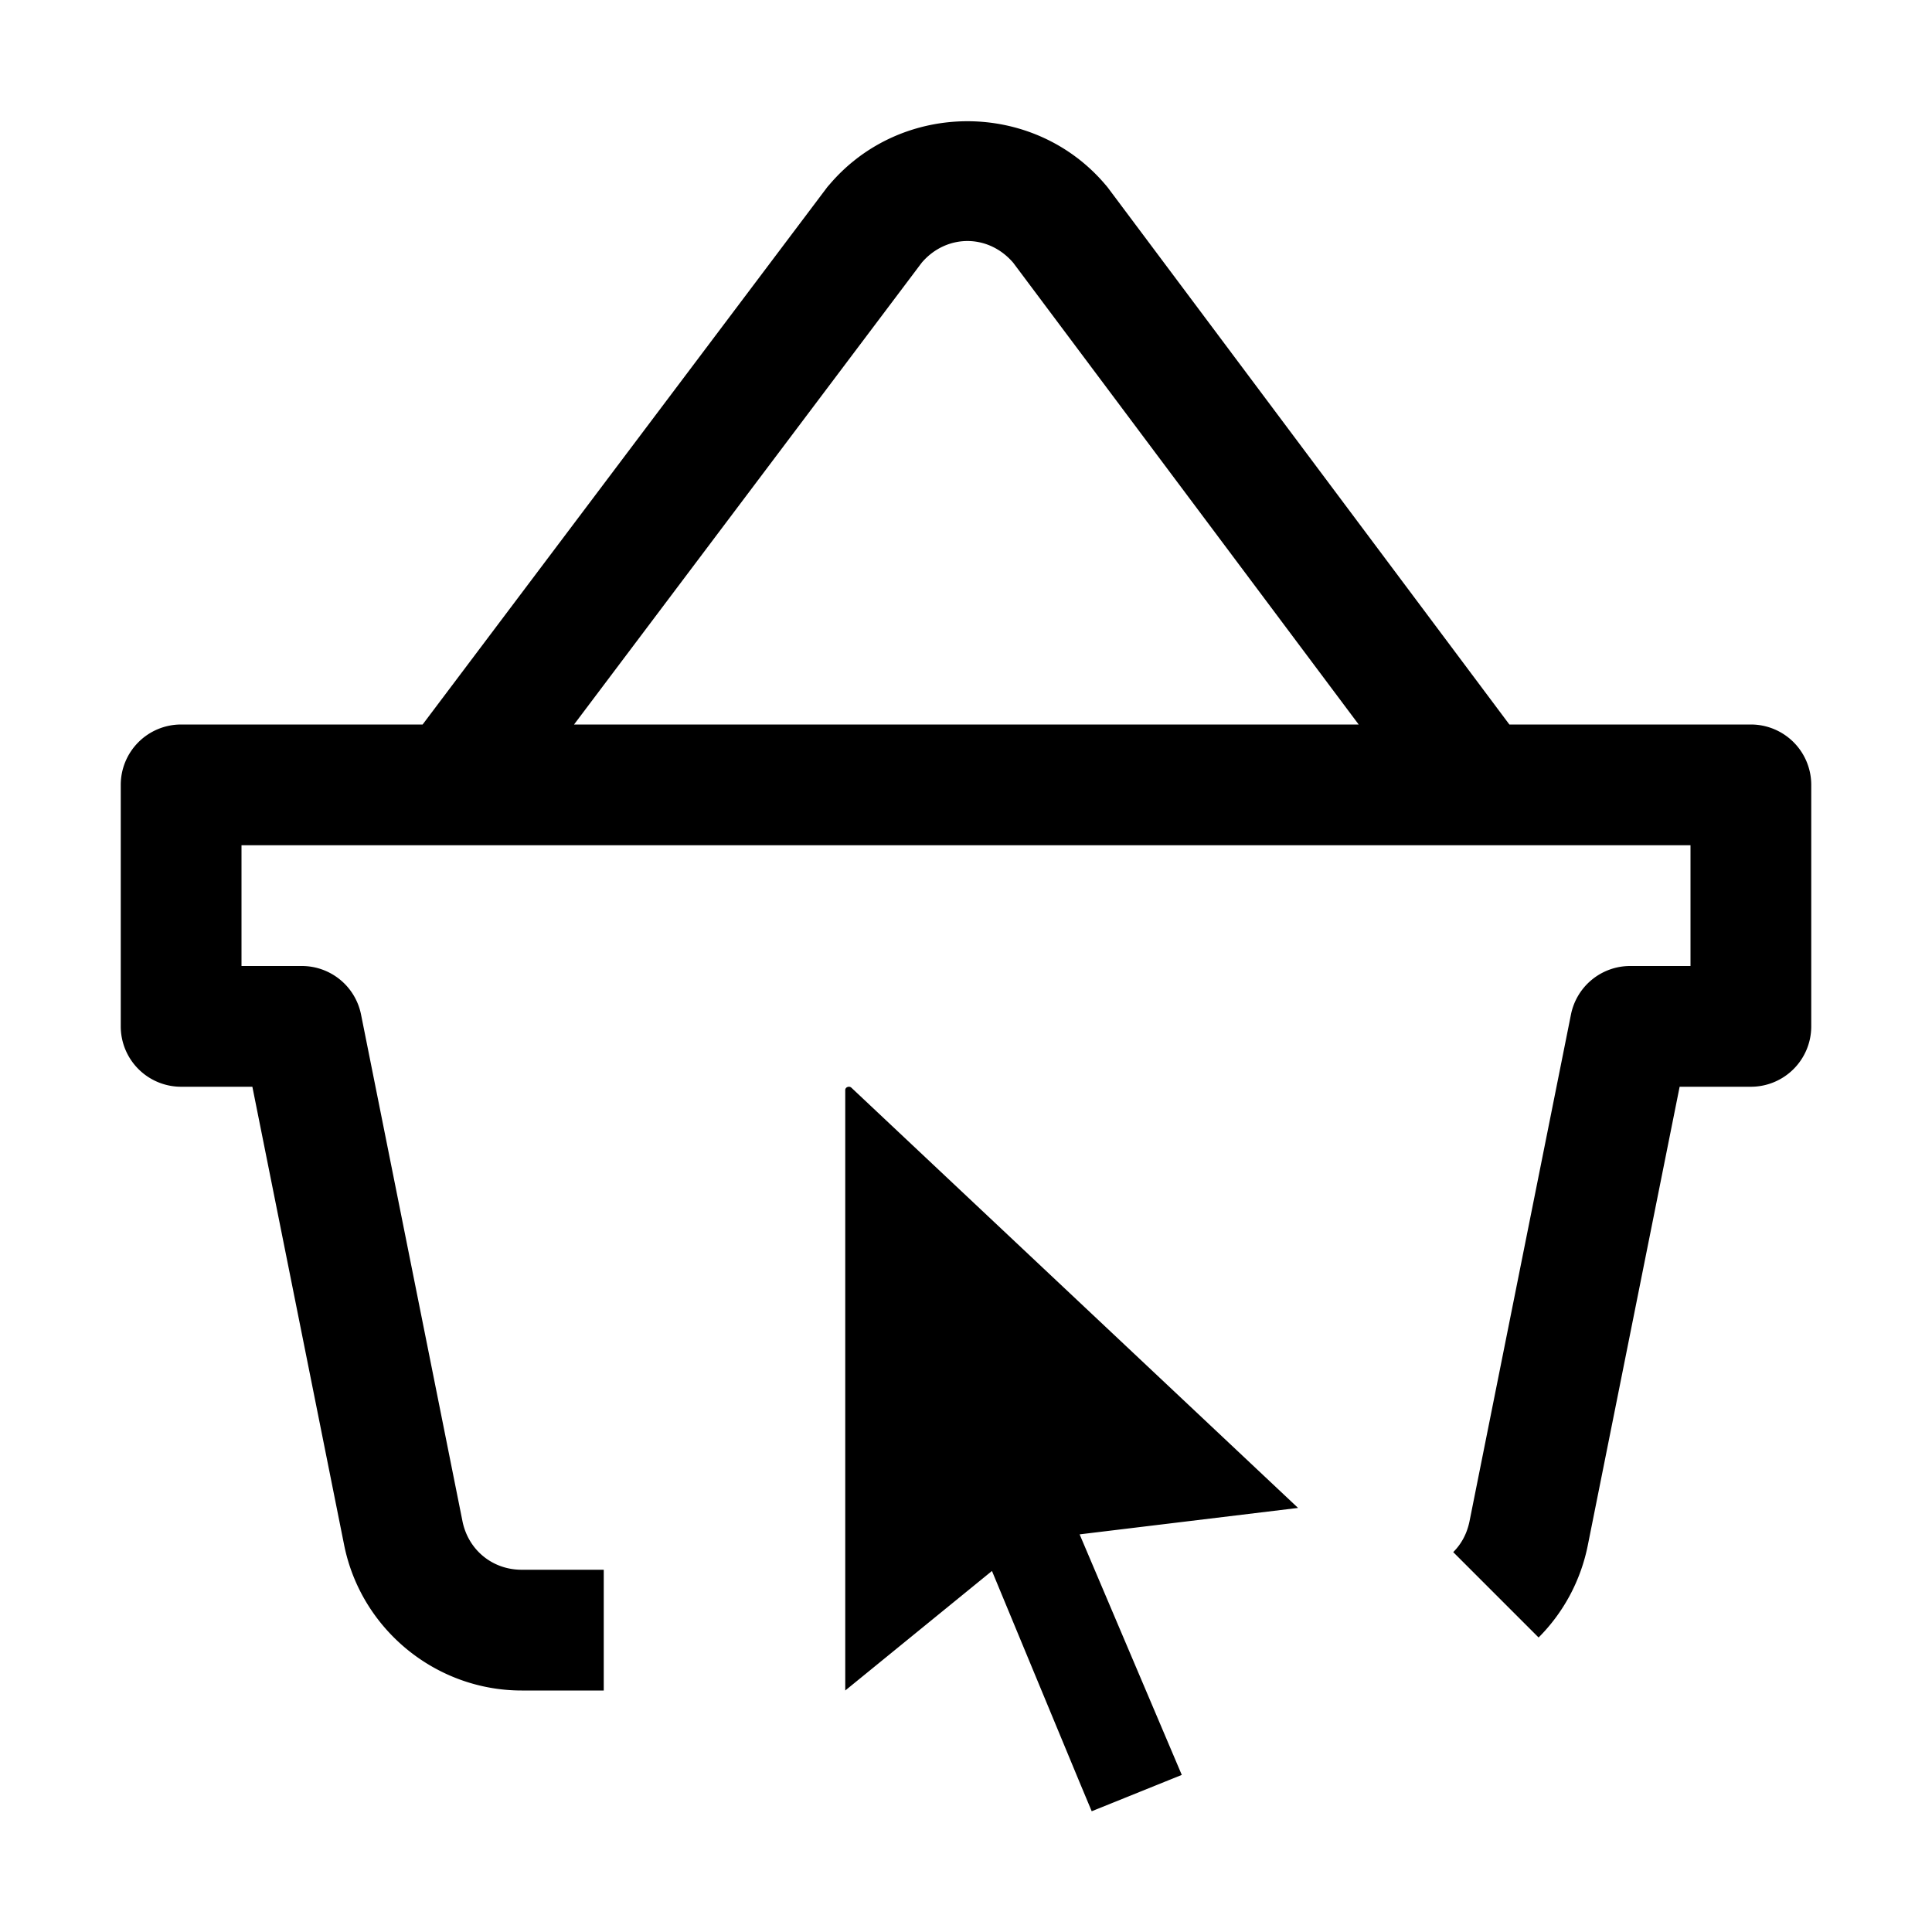 <?xml version="1.0"?>
<svg xmlns="http://www.w3.org/2000/svg" viewBox="0 0 16 16">
    <path style="line-height:normal;text-indent:0;text-align:start;text-decoration-line:none;text-decoration-style:solid;text-decoration-color:#000;text-transform:none;block-progression:tb;isolation:auto;mix-blend-mode:normal" d="M 8.012 1.004 C 7.588 1.004 7.165 1.18 6.869 1.529 A 0.5 0.5 0 0 0 6.85 1.551 L 3.5 6 L 1.5 6 A 0.5 0.5 0 0 0 1 6.5 L 1 8.5 A 0.5 0.5 0 0 0 1.5 9 L 2.09 9 L 2.85 12.795 C 2.99 13.493 3.609 14 4.32 14 L 5 14 L 5 13 L 4.32 13 C 4.078 13 3.878 12.836 3.83 12.598 L 2.99 8.402 A 0.5 0.5 0 0 0 2.5 8 L 2 8 L 2 7 L 14 7 L 14 8 L 13.5 8 A 0.5 0.5 0 0 0 13.01 8.402 L 12.17 12.598 C 12.149 12.7 12.104 12.785 12.035 12.854 L 12.742 13.561 C 12.946 13.357 13.091 13.092 13.15 12.795 L 13.91 9 L 14.5 9 A 0.5 0.5 0 0 0 15 8.5 L 15 6.5 A 0.5 0.5 0 0 0 14.5 6 L 12.5 6 L 9.174 1.553 A 0.5 0.5 0 0 0 9.154 1.529 C 8.858 1.18 8.435 1.004 8.012 1.004 z M 8.012 1.996 C 8.15 1.996 8.288 2.056 8.391 2.176 L 11.252 6 L 4.754 6 L 7.633 2.176 C 7.735 2.056 7.874 1.996 8.012 1.996 z M 7.051 9.008 C 7.033 8.991 7 9.003 7 9.027 L 7 14 L 8.215 13.01 L 8.939 14.756 L 9.041 15 L 9.787 14.699 L 8.941 12.707 L 10.75 12.488 L 7.051 9.008 z" font-weight="400" font-family="sans-serif" white-space="normal" overflow="visible"/>
</svg>
